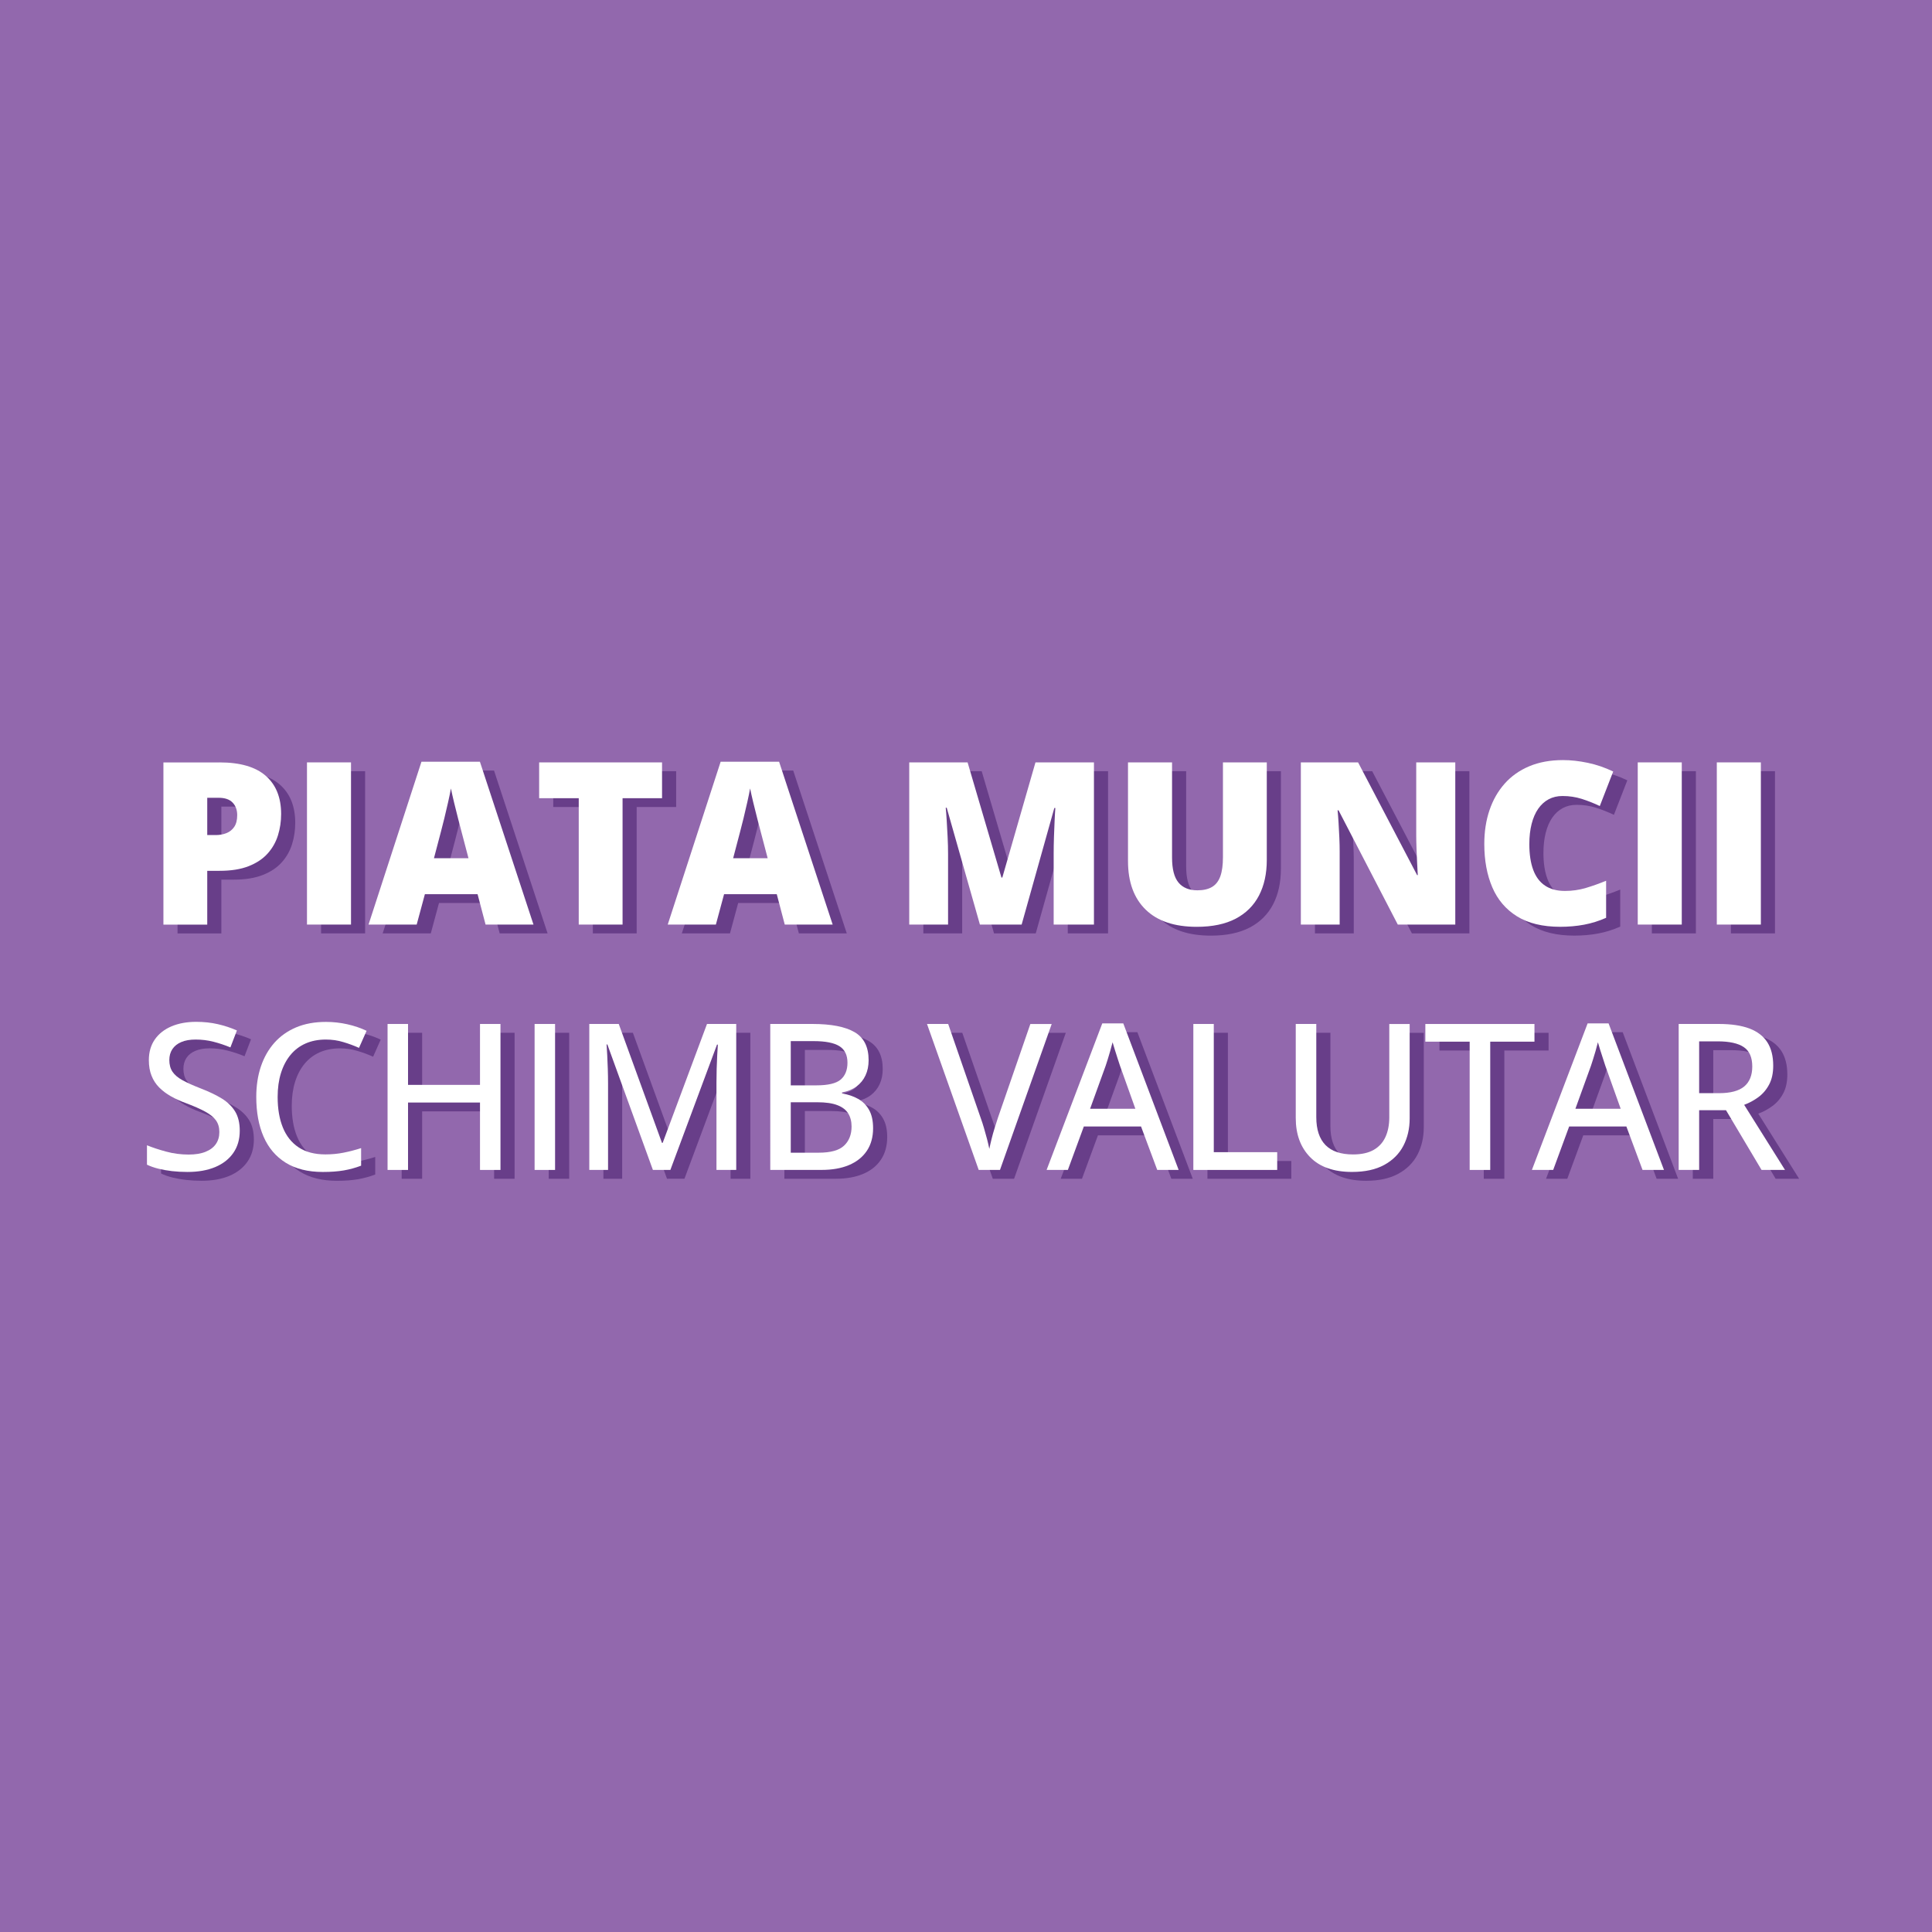 <?xml version="1.0" encoding="utf-8"?>
<!-- Generator: Adobe Illustrator 15.0.0, SVG Export Plug-In . SVG Version: 6.00 Build 0)  -->
<!DOCTYPE svg PUBLIC "-//W3C//DTD SVG 1.1//EN" "http://www.w3.org/Graphics/SVG/1.1/DTD/svg11.dtd">
<svg version="1.1" id="Layer_1" xmlns="http://www.w3.org/2000/svg" xmlns:xlink="http://www.w3.org/1999/xlink" x="0px" y="0px"
	 width="85.039px" height="85.039px" viewBox="0 0 85.039 85.039" enable-background="new 0 0 85.039 85.039" xml:space="preserve">
<rect fill="#9268AD" width="85.039" height="85.039"/>
<g id="Layer_2">
</g>
<g id="Layer_2_1_">
</g>
<g>
	<path fill="#683E89" d="M10.285,33.946c0.905,0,1.583,0.197,2.034,0.591c0.45,0.394,0.676,0.954,0.676,1.68
		c0,0.326-0.046,0.638-0.139,0.938s-0.244,0.566-0.454,0.801s-0.488,0.42-0.835,0.557s-0.774,0.205-1.282,0.205H9.743v2.368H7.814
		v-7.139H10.285z M10.241,35.503H9.743v1.641h0.381c0.166,0,0.321-0.028,0.464-0.085c0.144-0.057,0.258-0.15,0.345-0.278
		c0.086-0.128,0.129-0.3,0.129-0.515c0-0.225-0.066-0.408-0.2-0.549C10.729,35.574,10.521,35.503,10.241,35.503z"/>
	<path fill="#683E89" d="M14.133,41.084v-7.139h1.938v7.139H14.133z"/>
	<path fill="#683E89" d="M21.994,41.084l-0.352-1.338h-2.319l-0.361,1.338h-2.119l2.329-7.168h2.573l2.358,7.168H21.994z
		 M21.242,38.165l-0.308-1.172c-0.032-0.127-0.079-0.309-0.142-0.544c-0.062-0.236-0.123-0.48-0.183-0.732
		c-0.061-0.252-0.106-0.46-0.14-0.623c-0.029,0.163-0.07,0.364-0.124,0.603s-0.109,0.476-0.166,0.71
		c-0.058,0.234-0.106,0.43-0.149,0.586l-0.308,1.172H21.242z"/>
	<path fill="#683E89" d="M28.024,41.084h-1.929v-5.562h-1.743v-1.577h5.41v1.577h-1.738V41.084z"/>
	<path fill="#683E89" d="M35.163,41.084l-0.352-1.338h-2.319l-0.361,1.338h-2.119l2.329-7.168h2.573l2.358,7.168H35.163z
		 M34.411,38.165l-0.308-1.172c-0.032-0.127-0.079-0.309-0.142-0.544c-0.062-0.236-0.123-0.48-0.183-0.732
		c-0.061-0.252-0.106-0.46-0.14-0.623c-0.029,0.163-0.07,0.364-0.124,0.603s-0.109,0.476-0.166,0.71
		c-0.058,0.234-0.106,0.43-0.149,0.586l-0.308,1.172H34.411z"/>
	<path fill="#683E89" d="M43.753,41.084l-1.461-5.142h-0.044c0.014,0.133,0.027,0.314,0.042,0.542s0.028,0.474,0.041,0.737
		c0.014,0.264,0.02,0.518,0.02,0.762v3.101h-1.709v-7.139h2.568l1.49,5.068h0.039l1.459-5.068h2.574v7.139h-1.773v-3.13
		c0-0.225,0.004-0.466,0.013-0.725s0.019-0.503,0.029-0.732s0.022-0.411,0.032-0.544h-0.045l-1.439,5.132H43.753z"/>
	<path fill="#683E89" d="M56.38,33.946v4.297c0,0.599-0.114,1.119-0.342,1.56c-0.229,0.441-0.57,0.781-1.025,1.021
		c-0.456,0.239-1.027,0.359-1.715,0.359c-0.982,0-1.732-0.252-2.25-0.757s-0.777-1.217-0.777-2.139v-4.341h1.939v4.189
		c0,0.504,0.094,0.871,0.283,1.099c0.188,0.228,0.467,0.342,0.834,0.342c0.264,0,0.479-0.05,0.645-0.149s0.287-0.256,0.364-0.471
		s0.114-0.492,0.114-0.83v-4.18H56.38z"/>
	<path fill="#683E89" d="M64.675,41.084h-2.529l-2.607-5.029h-0.043c0.016,0.153,0.03,0.337,0.043,0.552
		c0.014,0.215,0.025,0.434,0.035,0.657s0.014,0.424,0.014,0.603v3.218h-1.709v-7.139h2.52l2.598,4.961h0.029
		c-0.01-0.156-0.02-0.338-0.029-0.544s-0.018-0.416-0.026-0.627s-0.013-0.399-0.013-0.562v-3.228h1.719V41.084z"/>
	<path fill="#683E89" d="M69.397,35.425c-0.229,0-0.432,0.048-0.611,0.144c-0.179,0.096-0.332,0.235-0.459,0.417
		s-0.223,0.404-0.29,0.667s-0.101,0.559-0.101,0.891c0,0.449,0.058,0.827,0.172,1.133c0.113,0.306,0.287,0.537,0.52,0.693
		s0.525,0.234,0.877,0.234c0.318,0,0.625-0.044,0.92-0.132s0.592-0.194,0.891-0.317v1.631c-0.315,0.14-0.639,0.241-0.969,0.303
		s-0.682,0.093-1.053,0.093c-0.774,0-1.408-0.154-1.901-0.461s-0.856-0.735-1.089-1.282s-0.35-1.182-0.35-1.904
		c0-0.541,0.076-1.035,0.228-1.484s0.374-0.839,0.667-1.169s0.654-0.586,1.086-0.767s0.926-0.271,1.482-0.271
		c0.345,0,0.709,0.04,1.091,0.12s0.756,0.208,1.12,0.383l-0.59,1.519c-0.261-0.124-0.524-0.228-0.791-0.313
		C69.979,35.468,69.696,35.425,69.397,35.425z"/>
	<path fill="#683E89" d="M72.708,41.084v-7.139h1.938v7.139H72.708z"/>
	<path fill="#683E89" d="M76.188,41.084v-7.139h1.939v7.139H76.188z"/>
	<path fill="#683E89" d="M11.174,50.158c0,0.381-0.095,0.707-0.284,0.977c-0.188,0.271-0.454,0.479-0.797,0.623
		c-0.343,0.143-0.75,0.215-1.222,0.215c-0.237,0-0.464-0.014-0.68-0.037c-0.215-0.025-0.415-0.061-0.6-0.107
		s-0.352-0.105-0.501-0.176v-0.854c0.243,0.1,0.524,0.193,0.844,0.279c0.319,0.086,0.649,0.129,0.989,0.129
		c0.296,0,0.544-0.039,0.744-0.121c0.201-0.08,0.353-0.193,0.455-0.34s0.154-0.322,0.154-0.527s-0.05-0.377-0.149-0.516
		s-0.258-0.268-0.473-0.385c-0.216-0.117-0.497-0.242-0.846-0.373c-0.243-0.088-0.465-0.189-0.664-0.303
		c-0.199-0.111-0.371-0.242-0.517-0.389c-0.145-0.146-0.257-0.318-0.336-0.516s-0.118-0.426-0.118-0.684
		c0-0.354,0.087-0.658,0.261-0.91c0.175-0.252,0.419-0.443,0.732-0.578c0.313-0.133,0.677-0.199,1.09-0.199
		c0.34,0,0.656,0.033,0.951,0.102c0.294,0.066,0.575,0.16,0.842,0.277l-0.286,0.746c-0.249-0.102-0.499-0.186-0.751-0.25
		s-0.513-0.098-0.782-0.098c-0.249,0-0.46,0.037-0.631,0.111c-0.172,0.072-0.302,0.176-0.392,0.311
		c-0.089,0.135-0.134,0.295-0.134,0.48c0,0.207,0.047,0.381,0.141,0.518c0.094,0.139,0.242,0.262,0.444,0.373
		s0.466,0.23,0.791,0.357c0.366,0.141,0.677,0.289,0.934,0.447c0.256,0.158,0.452,0.35,0.587,0.572S11.174,49.818,11.174,50.158z"/>
	<path fill="#683E89" d="M14.961,46.145c-0.331,0-0.628,0.059-0.891,0.174c-0.262,0.117-0.483,0.285-0.665,0.506
		s-0.321,0.486-0.418,0.797s-0.145,0.662-0.145,1.051c0,0.52,0.076,0.967,0.23,1.346c0.153,0.377,0.386,0.668,0.696,0.873
		s0.702,0.309,1.174,0.309c0.281,0,0.55-0.025,0.806-0.078c0.257-0.051,0.513-0.117,0.768-0.199v0.773
		c-0.246,0.094-0.501,0.164-0.763,0.209c-0.263,0.045-0.569,0.068-0.921,0.068c-0.656,0-1.202-0.137-1.637-0.408
		c-0.436-0.273-0.76-0.656-0.974-1.15c-0.214-0.492-0.32-1.076-0.32-1.746c0-0.486,0.067-0.932,0.202-1.334s0.332-0.752,0.593-1.047
		c0.261-0.293,0.581-0.52,0.96-0.68c0.38-0.16,0.817-0.24,1.313-0.24c0.322,0,0.636,0.035,0.942,0.104
		c0.306,0.068,0.588,0.164,0.846,0.287l-0.334,0.752c-0.214-0.096-0.443-0.182-0.688-0.254
		C15.491,46.182,15.233,46.145,14.961,46.145z"/>
	<path fill="#683E89" d="M22.65,51.885h-0.901v-2.967h-3.168v2.967H17.68v-6.426h0.901v2.682h3.168v-2.682h0.901V51.885z"/>
	<path fill="#683E89" d="M24.152,51.885v-6.426h0.901v6.426H24.152z"/>
	<path fill="#683E89" d="M29.359,51.885l-2.004-5.523H27.32c0.009,0.119,0.018,0.273,0.028,0.463
		c0.01,0.189,0.019,0.395,0.026,0.615c0.007,0.221,0.011,0.439,0.011,0.652v3.793H26.56v-6.426h1.297l1.902,5.234h0.031l1.951-5.234
		h1.287v6.426h-0.87v-3.846c0-0.193,0.003-0.395,0.009-0.604s0.014-0.41,0.024-0.598c0.01-0.189,0.02-0.346,0.028-0.469h-0.039
		l-2.053,5.516H29.359z"/>
	<path fill="#683E89" d="M34.526,45.459h1.863c0.817,0,1.433,0.121,1.846,0.361s0.619,0.652,0.619,1.234
		c0,0.25-0.045,0.473-0.136,0.668c-0.091,0.197-0.223,0.359-0.396,0.488s-0.386,0.217-0.638,0.264v0.043
		c0.264,0.045,0.498,0.123,0.703,0.238c0.205,0.113,0.367,0.275,0.485,0.484c0.119,0.211,0.179,0.479,0.179,0.807
		c0,0.393-0.093,0.727-0.277,1c-0.185,0.275-0.446,0.482-0.784,0.625c-0.339,0.143-0.74,0.213-1.206,0.213h-2.259V45.459z
		 M35.427,48.162h1.121c0.519,0,0.877-0.084,1.076-0.254s0.299-0.418,0.299-0.744c0-0.336-0.118-0.578-0.355-0.727
		s-0.614-0.223-1.13-0.223h-1.011V48.162z M35.427,48.904v2.221h1.227c0.53,0,0.904-0.105,1.122-0.313
		c0.219-0.209,0.328-0.488,0.328-0.84c0-0.223-0.05-0.414-0.147-0.574c-0.099-0.158-0.257-0.281-0.477-0.365
		c-0.22-0.086-0.516-0.129-0.888-0.129H35.427z"/>
	<path fill="#683E89" d="M46.913,45.459l-2.277,6.426H43.7l-2.276-6.426h0.932l1.429,4.131c0.053,0.145,0.102,0.297,0.148,0.455
		c0.047,0.16,0.092,0.318,0.133,0.477s0.074,0.305,0.101,0.436c0.026-0.131,0.06-0.277,0.099-0.436s0.084-0.318,0.135-0.48
		c0.049-0.162,0.1-0.316,0.148-0.463l1.424-4.119H46.913z"/>
	<path fill="#683E89" d="M51.558,51.885l-0.713-1.912h-2.518l-0.703,1.912h-0.936l2.451-6.451h0.924l2.438,6.451H51.558z
		 M50.595,49.191l-0.677-1.895c-0.021-0.064-0.052-0.162-0.095-0.291s-0.085-0.262-0.127-0.398
		c-0.043-0.139-0.077-0.252-0.104-0.344c-0.029,0.121-0.063,0.248-0.102,0.381c-0.037,0.133-0.075,0.258-0.111,0.373
		c-0.037,0.115-0.066,0.209-0.09,0.279l-0.686,1.895H50.595z"/>
	<path fill="#683E89" d="M53.147,51.885v-6.426h0.9v5.643h2.791v0.783H53.147z"/>
	<path fill="#683E89" d="M62.669,45.459v4.158c0,0.451-0.094,0.854-0.279,1.209c-0.186,0.354-0.467,0.633-0.842,0.838
		s-0.846,0.309-1.414,0.309c-0.807,0-1.421-0.217-1.844-0.648c-0.424-0.432-0.635-1.008-0.635-1.725v-4.141h0.904v4.105
		c0,0.541,0.136,0.951,0.406,1.227c0.271,0.275,0.676,0.412,1.211,0.412c0.369,0,0.672-0.066,0.906-0.199s0.407-0.322,0.52-0.568
		c0.113-0.244,0.17-0.535,0.17-0.871v-4.105H62.669z"/>
	<path fill="#683E89" d="M66.214,51.885H65.31v-5.646h-1.951v-0.779h4.803v0.779h-1.947V51.885z"/>
	<path fill="#683E89" d="M72.919,51.885l-0.711-1.912h-2.519l-0.703,1.912H68.05l2.453-6.451h0.922l2.439,6.451H72.919z
		 M71.957,49.191l-0.677-1.895c-0.021-0.064-0.053-0.162-0.094-0.291c-0.043-0.129-0.086-0.262-0.129-0.398
		c-0.042-0.139-0.076-0.252-0.103-0.344c-0.029,0.121-0.063,0.248-0.101,0.381c-0.039,0.133-0.076,0.258-0.113,0.373
		c-0.036,0.115-0.066,0.209-0.09,0.279l-0.686,1.895H71.957z"/>
	<path fill="#683E89" d="M76.28,45.459c0.543,0,0.99,0.068,1.344,0.201c0.352,0.133,0.615,0.336,0.788,0.605
		c0.173,0.271,0.259,0.615,0.259,1.031c0,0.328-0.06,0.605-0.18,0.83c-0.12,0.227-0.277,0.41-0.473,0.555
		c-0.195,0.143-0.403,0.256-0.626,0.338l1.798,2.865h-1.033l-1.564-2.629h-1.182v2.629H74.51v-6.426H76.28z M76.224,46.225h-0.813
		v2.281h0.874c0.507,0,0.878-0.1,1.112-0.297c0.234-0.199,0.352-0.49,0.352-0.877c0-0.402-0.125-0.686-0.374-0.855
		C77.126,46.309,76.742,46.225,76.224,46.225z"/>
</g>
<g>
	<path fill="#FFFFFF" d="M9.664,33.558c0.905,0,1.583,0.197,2.034,0.591c0.45,0.394,0.676,0.954,0.676,1.68
		c0,0.326-0.046,0.638-0.139,0.938s-0.244,0.566-0.454,0.801s-0.488,0.42-0.835,0.557s-0.774,0.205-1.282,0.205H9.122v2.368H7.193
		v-7.139H9.664z M9.62,35.115H9.122v1.641h0.381c0.166,0,0.321-0.028,0.464-0.085c0.144-0.057,0.258-0.15,0.345-0.278
		c0.086-0.128,0.129-0.3,0.129-0.515c0-0.225-0.066-0.408-0.2-0.549C10.107,35.186,9.9,35.115,9.62,35.115z"/>
	<path fill="#FFFFFF" d="M13.512,40.696v-7.139h1.938v7.139H13.512z"/>
	<path fill="#FFFFFF" d="M21.373,40.696l-0.352-1.338h-2.319l-0.361,1.338h-2.119l2.329-7.168h2.573l2.358,7.168H21.373z
		 M20.621,37.776l-0.308-1.172c-0.032-0.127-0.079-0.309-0.142-0.544c-0.062-0.236-0.123-0.48-0.183-0.732
		c-0.061-0.252-0.106-0.46-0.14-0.623c-0.029,0.163-0.07,0.364-0.124,0.603s-0.109,0.476-0.166,0.71
		c-0.058,0.234-0.106,0.43-0.149,0.586l-0.308,1.172H20.621z"/>
	<path fill="#FFFFFF" d="M27.403,40.696h-1.929v-5.562h-1.743v-1.577h5.41v1.577h-1.738V40.696z"/>
	<path fill="#FFFFFF" d="M34.542,40.696l-0.352-1.338h-2.319l-0.361,1.338h-2.119l2.329-7.168h2.573l2.358,7.168H34.542z
		 M33.79,37.776l-0.308-1.172c-0.032-0.127-0.079-0.309-0.142-0.544c-0.062-0.236-0.123-0.48-0.183-0.732
		c-0.061-0.252-0.106-0.46-0.14-0.623c-0.029,0.163-0.07,0.364-0.124,0.603s-0.109,0.476-0.166,0.71
		c-0.058,0.234-0.106,0.43-0.149,0.586l-0.308,1.172H33.79z"/>
	<path fill="#FFFFFF" d="M43.132,40.696l-1.461-5.142h-0.044c0.014,0.133,0.027,0.314,0.042,0.542s0.028,0.474,0.041,0.737
		c0.014,0.264,0.02,0.518,0.02,0.762v3.101h-1.709v-7.139h2.568l1.49,5.068h0.039l1.459-5.068h2.574v7.139h-1.773v-3.13
		c0-0.225,0.004-0.466,0.013-0.725s0.019-0.503,0.029-0.732s0.022-0.411,0.032-0.544h-0.045l-1.439,5.132H43.132z"/>
	<path fill="#FFFFFF" d="M55.759,33.558v4.297c0,0.599-0.114,1.119-0.342,1.56c-0.229,0.441-0.57,0.781-1.025,1.021
		c-0.456,0.239-1.027,0.359-1.715,0.359c-0.982,0-1.732-0.252-2.25-0.757s-0.777-1.217-0.777-2.139v-4.341h1.939v4.189
		c0,0.504,0.094,0.871,0.283,1.099c0.188,0.228,0.467,0.342,0.834,0.342c0.264,0,0.479-0.05,0.645-0.149s0.287-0.256,0.364-0.471
		s0.114-0.492,0.114-0.83v-4.18H55.759z"/>
	<path fill="#FFFFFF" d="M64.054,40.696h-2.529l-2.607-5.029h-0.043c0.016,0.153,0.03,0.337,0.043,0.552
		c0.014,0.215,0.025,0.434,0.035,0.657s0.014,0.424,0.014,0.603v3.218h-1.709v-7.139h2.52l2.598,4.961h0.029
		c-0.01-0.156-0.02-0.338-0.029-0.544s-0.018-0.416-0.026-0.627s-0.013-0.399-0.013-0.562v-3.228h1.719V40.696z"/>
	<path fill="#FFFFFF" d="M68.776,35.037c-0.229,0-0.432,0.048-0.611,0.144c-0.179,0.096-0.332,0.235-0.459,0.417
		s-0.223,0.404-0.29,0.667s-0.101,0.559-0.101,0.891c0,0.449,0.058,0.827,0.172,1.133c0.113,0.306,0.287,0.537,0.52,0.693
		s0.525,0.234,0.877,0.234c0.318,0,0.625-0.044,0.92-0.132s0.592-0.194,0.891-0.317v1.631c-0.315,0.14-0.639,0.241-0.969,0.303
		s-0.682,0.093-1.053,0.093c-0.774,0-1.408-0.154-1.901-0.461s-0.856-0.735-1.089-1.282s-0.35-1.182-0.35-1.904
		c0-0.541,0.076-1.035,0.228-1.484s0.374-0.839,0.667-1.169s0.654-0.586,1.086-0.767s0.926-0.271,1.482-0.271
		c0.345,0,0.709,0.04,1.091,0.12s0.756,0.208,1.12,0.383l-0.59,1.519c-0.261-0.124-0.524-0.228-0.791-0.313
		C69.358,35.08,69.075,35.037,68.776,35.037z"/>
	<path fill="#FFFFFF" d="M72.087,40.696v-7.139h1.938v7.139H72.087z"/>
	<path fill="#FFFFFF" d="M75.567,40.696v-7.139h1.939v7.139H75.567z"/>
	<path fill="#FFFFFF" d="M10.553,49.77c0,0.381-0.095,0.707-0.284,0.978c-0.188,0.271-0.454,0.478-0.797,0.622
		c-0.343,0.143-0.75,0.215-1.222,0.215c-0.237,0-0.464-0.013-0.68-0.037c-0.215-0.025-0.415-0.061-0.6-0.107
		s-0.352-0.105-0.501-0.176V50.41c0.243,0.1,0.524,0.193,0.844,0.279c0.319,0.087,0.649,0.13,0.989,0.13
		c0.296,0,0.544-0.04,0.744-0.121c0.201-0.08,0.353-0.194,0.455-0.341s0.154-0.322,0.154-0.527s-0.05-0.377-0.149-0.516
		s-0.258-0.268-0.473-0.385c-0.216-0.117-0.497-0.242-0.846-0.373c-0.243-0.088-0.465-0.188-0.664-0.302
		c-0.199-0.112-0.371-0.242-0.517-0.389c-0.145-0.146-0.257-0.318-0.336-0.517c-0.079-0.197-0.118-0.426-0.118-0.684
		c0-0.354,0.087-0.657,0.261-0.909c0.175-0.252,0.419-0.444,0.732-0.578c0.313-0.133,0.677-0.2,1.09-0.2
		c0.34,0,0.656,0.034,0.951,0.102c0.294,0.067,0.575,0.16,0.842,0.277l-0.286,0.746c-0.249-0.102-0.499-0.186-0.751-0.25
		S8.88,45.757,8.61,45.757c-0.249,0-0.46,0.036-0.631,0.11c-0.172,0.072-0.302,0.177-0.392,0.312
		c-0.089,0.135-0.134,0.294-0.134,0.479c0,0.207,0.047,0.381,0.141,0.518c0.094,0.139,0.242,0.263,0.444,0.374
		c0.202,0.111,0.466,0.229,0.791,0.356c0.366,0.141,0.677,0.289,0.934,0.447c0.256,0.158,0.452,0.35,0.587,0.572
		S10.553,49.43,10.553,49.77z"/>
	<path fill="#FFFFFF" d="M14.34,45.757c-0.331,0-0.628,0.058-0.891,0.174c-0.262,0.116-0.483,0.284-0.665,0.505
		c-0.182,0.222-0.321,0.487-0.418,0.798s-0.145,0.661-0.145,1.05c0,0.52,0.076,0.967,0.23,1.346
		c0.153,0.377,0.386,0.669,0.696,0.874s0.702,0.308,1.174,0.308c0.281,0,0.55-0.025,0.806-0.077c0.257-0.051,0.513-0.118,0.768-0.2
		v0.773c-0.246,0.094-0.501,0.164-0.763,0.209c-0.263,0.045-0.569,0.068-0.921,0.068c-0.656,0-1.202-0.137-1.637-0.408
		c-0.436-0.273-0.76-0.656-0.974-1.149s-0.32-1.076-0.32-1.747c0-0.486,0.067-0.931,0.202-1.334
		c0.135-0.402,0.332-0.751,0.593-1.046c0.261-0.294,0.581-0.521,0.96-0.681c0.38-0.16,0.817-0.24,1.313-0.24
		c0.322,0,0.636,0.035,0.942,0.104c0.306,0.069,0.588,0.165,0.846,0.288l-0.334,0.751c-0.214-0.096-0.443-0.182-0.688-0.254
		C14.87,45.793,14.612,45.757,14.34,45.757z"/>
	<path fill="#FFFFFF" d="M22.029,51.496h-0.901v-2.967H17.96v2.967h-0.901v-6.425h0.901v2.681h3.168v-2.681h0.901V51.496z"/>
	<path fill="#FFFFFF" d="M23.531,51.496v-6.425h0.901v6.425H23.531z"/>
	<path fill="#FFFFFF" d="M28.738,51.496l-2.004-5.523h-0.035c0.009,0.119,0.018,0.274,0.028,0.463
		c0.01,0.189,0.019,0.395,0.026,0.615c0.007,0.222,0.011,0.439,0.011,0.652v3.793h-0.826v-6.425h1.297l1.902,5.233h0.031
		l1.951-5.233h1.287v6.425h-0.87V47.65c0-0.193,0.003-0.395,0.009-0.604s0.014-0.409,0.024-0.598c0.01-0.189,0.02-0.346,0.028-0.469
		H31.56l-2.053,5.516H28.738z"/>
	<path fill="#FFFFFF" d="M33.905,45.071h1.863c0.817,0,1.433,0.12,1.846,0.36s0.619,0.652,0.619,1.234
		c0,0.25-0.045,0.473-0.136,0.668c-0.091,0.197-0.223,0.359-0.396,0.488s-0.386,0.217-0.638,0.264v0.044
		c0.264,0.044,0.498,0.123,0.703,0.237s0.367,0.276,0.485,0.485c0.119,0.21,0.179,0.479,0.179,0.807c0,0.393-0.093,0.726-0.277,1
		s-0.446,0.481-0.784,0.624c-0.339,0.143-0.74,0.213-1.206,0.213h-2.259V45.071z M34.806,47.773h1.121
		c0.519,0,0.877-0.084,1.076-0.254s0.299-0.418,0.299-0.743c0-0.337-0.118-0.579-0.355-0.728c-0.237-0.147-0.614-0.222-1.13-0.222
		h-1.011V47.773z M34.806,48.517v2.22h1.227c0.53,0,0.904-0.104,1.122-0.313c0.219-0.208,0.328-0.488,0.328-0.84
		c0-0.223-0.05-0.413-0.147-0.573c-0.099-0.159-0.257-0.282-0.477-0.366c-0.22-0.086-0.516-0.128-0.888-0.128H34.806z"/>
	<path fill="#FFFFFF" d="M46.292,45.071l-2.277,6.425h-0.936l-2.276-6.425h0.932l1.429,4.131c0.053,0.144,0.102,0.296,0.148,0.455
		s0.092,0.318,0.133,0.477s0.074,0.304,0.101,0.435c0.026-0.131,0.06-0.276,0.099-0.435s0.084-0.318,0.135-0.481
		c0.049-0.162,0.1-0.316,0.148-0.463l1.424-4.118H46.292z"/>
	<path fill="#FFFFFF" d="M50.937,51.496l-0.713-1.912h-2.518l-0.703,1.912h-0.936l2.451-6.451h0.924l2.438,6.451H50.937z
		 M49.974,48.803l-0.677-1.895c-0.021-0.064-0.052-0.161-0.095-0.29s-0.085-0.263-0.127-0.399c-0.043-0.139-0.077-0.252-0.104-0.344
		c-0.029,0.121-0.063,0.248-0.102,0.381c-0.037,0.133-0.075,0.258-0.111,0.373c-0.037,0.116-0.066,0.209-0.09,0.279l-0.686,1.895
		H49.974z"/>
	<path fill="#FFFFFF" d="M52.526,51.496v-6.425h0.9v5.643h2.791v0.782H52.526z"/>
	<path fill="#FFFFFF" d="M62.048,45.071v4.157c0,0.451-0.094,0.854-0.279,1.209c-0.186,0.354-0.467,0.634-0.842,0.839
		s-0.846,0.308-1.414,0.308c-0.807,0-1.421-0.216-1.844-0.648c-0.424-0.432-0.635-1.007-0.635-1.725v-4.14h0.904v4.104
		c0,0.542,0.136,0.951,0.406,1.227c0.271,0.275,0.676,0.412,1.211,0.412c0.369,0,0.672-0.066,0.906-0.199s0.407-0.322,0.52-0.567
		c0.113-0.244,0.17-0.535,0.17-0.872v-4.104H62.048z"/>
	<path fill="#FFFFFF" d="M65.593,51.496h-0.904V45.85h-1.951v-0.778h4.803v0.778h-1.947V51.496z"/>
	<path fill="#FFFFFF" d="M72.298,51.496l-0.711-1.912h-2.519l-0.703,1.912h-0.937l2.453-6.451h0.922l2.439,6.451H72.298z
		 M71.336,48.803l-0.677-1.895c-0.021-0.064-0.053-0.161-0.094-0.29c-0.043-0.129-0.086-0.263-0.129-0.399
		c-0.042-0.139-0.076-0.252-0.103-0.344c-0.029,0.121-0.063,0.248-0.101,0.381c-0.039,0.133-0.076,0.258-0.113,0.373
		c-0.036,0.116-0.066,0.209-0.09,0.279l-0.686,1.895H71.336z"/>
	<path fill="#FFFFFF" d="M75.659,45.071c0.543,0,0.99,0.067,1.344,0.2c0.352,0.133,0.615,0.336,0.788,0.606s0.259,0.614,0.259,1.03
		c0,0.328-0.06,0.605-0.18,0.83c-0.12,0.227-0.277,0.41-0.473,0.555c-0.195,0.143-0.403,0.256-0.626,0.338l1.798,2.865h-1.033
		l-1.564-2.628H74.79v2.628h-0.901v-6.425H75.659z M75.603,45.836H74.79v2.281h0.874c0.507,0,0.878-0.1,1.112-0.297
		c0.234-0.198,0.352-0.49,0.352-0.877c0-0.401-0.125-0.686-0.374-0.854S76.121,45.836,75.603,45.836z"/>
</g>
</svg>
